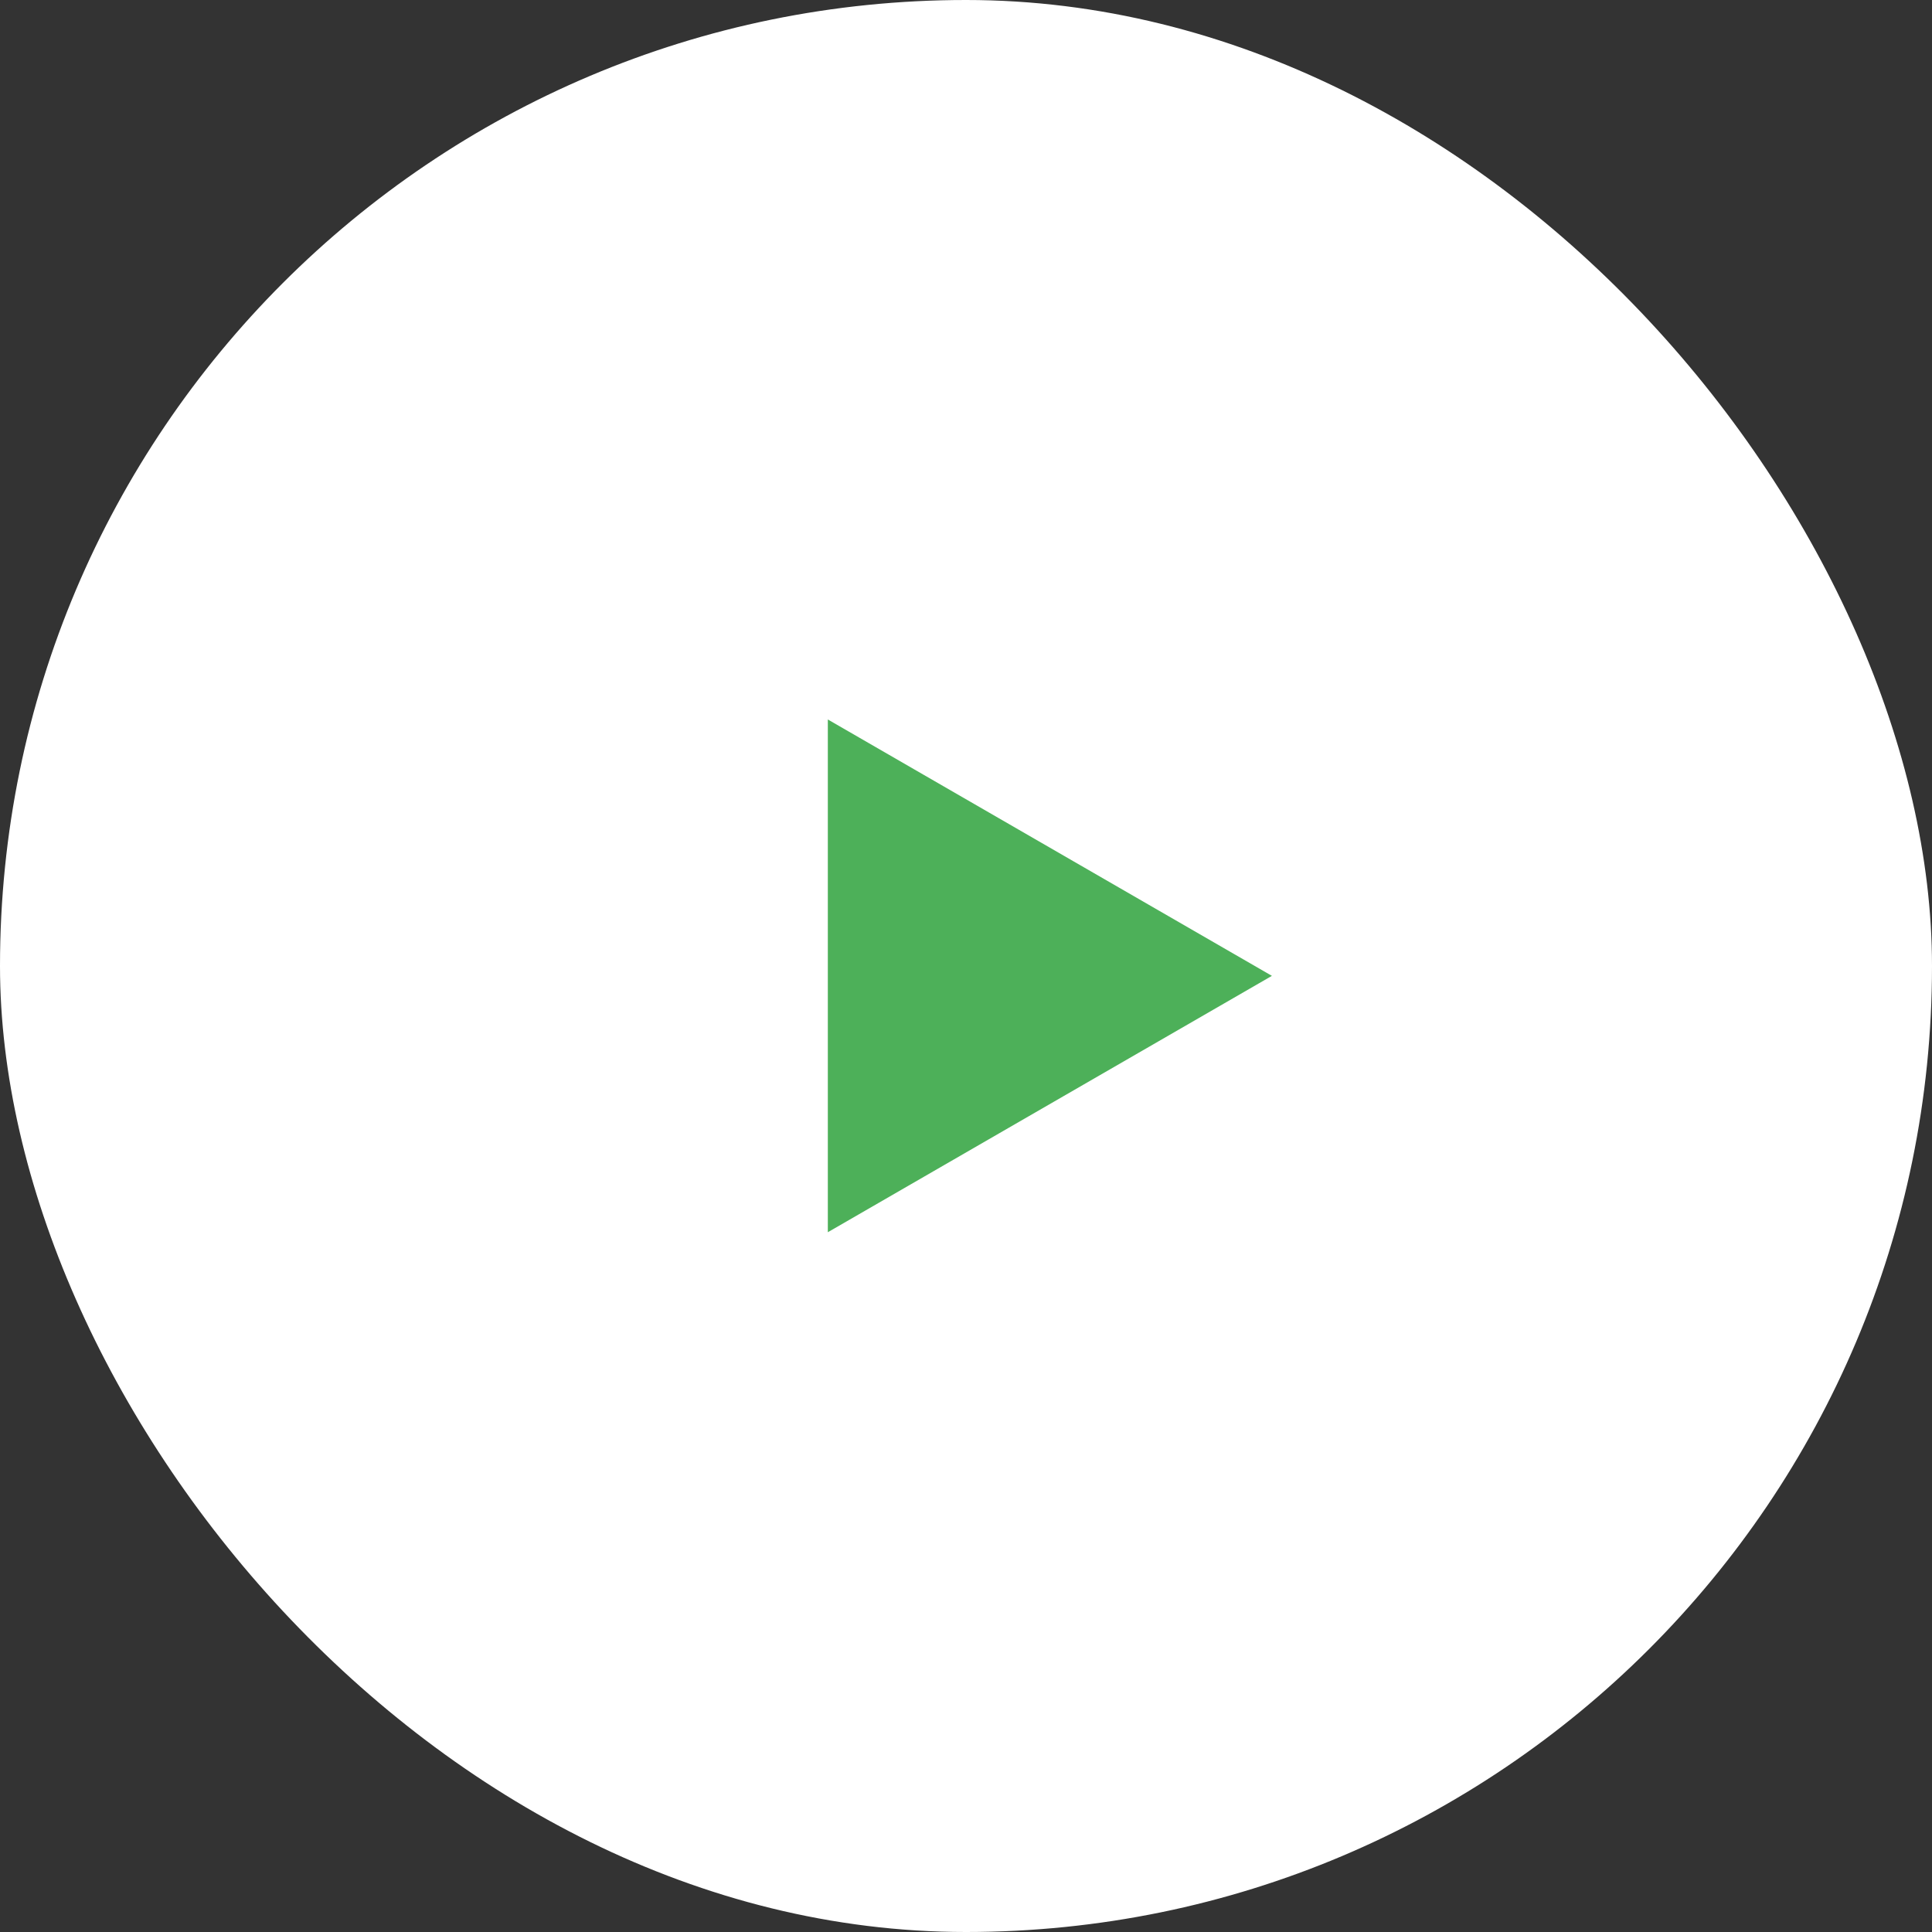 <svg width="60" height="60" viewBox="0 0 60 60" fill="none" xmlns="http://www.w3.org/2000/svg">
<rect x="0" y="0" width="60" height="60" fill="#333333" stroke="none"/>
<rect width="60" height="60" rx="30" fill="white"/>
<path d="M39.5 30.306L25.709 38.268L25.709 22.344L39.5 30.306Z" fill="#4DB059"/>
</svg>
